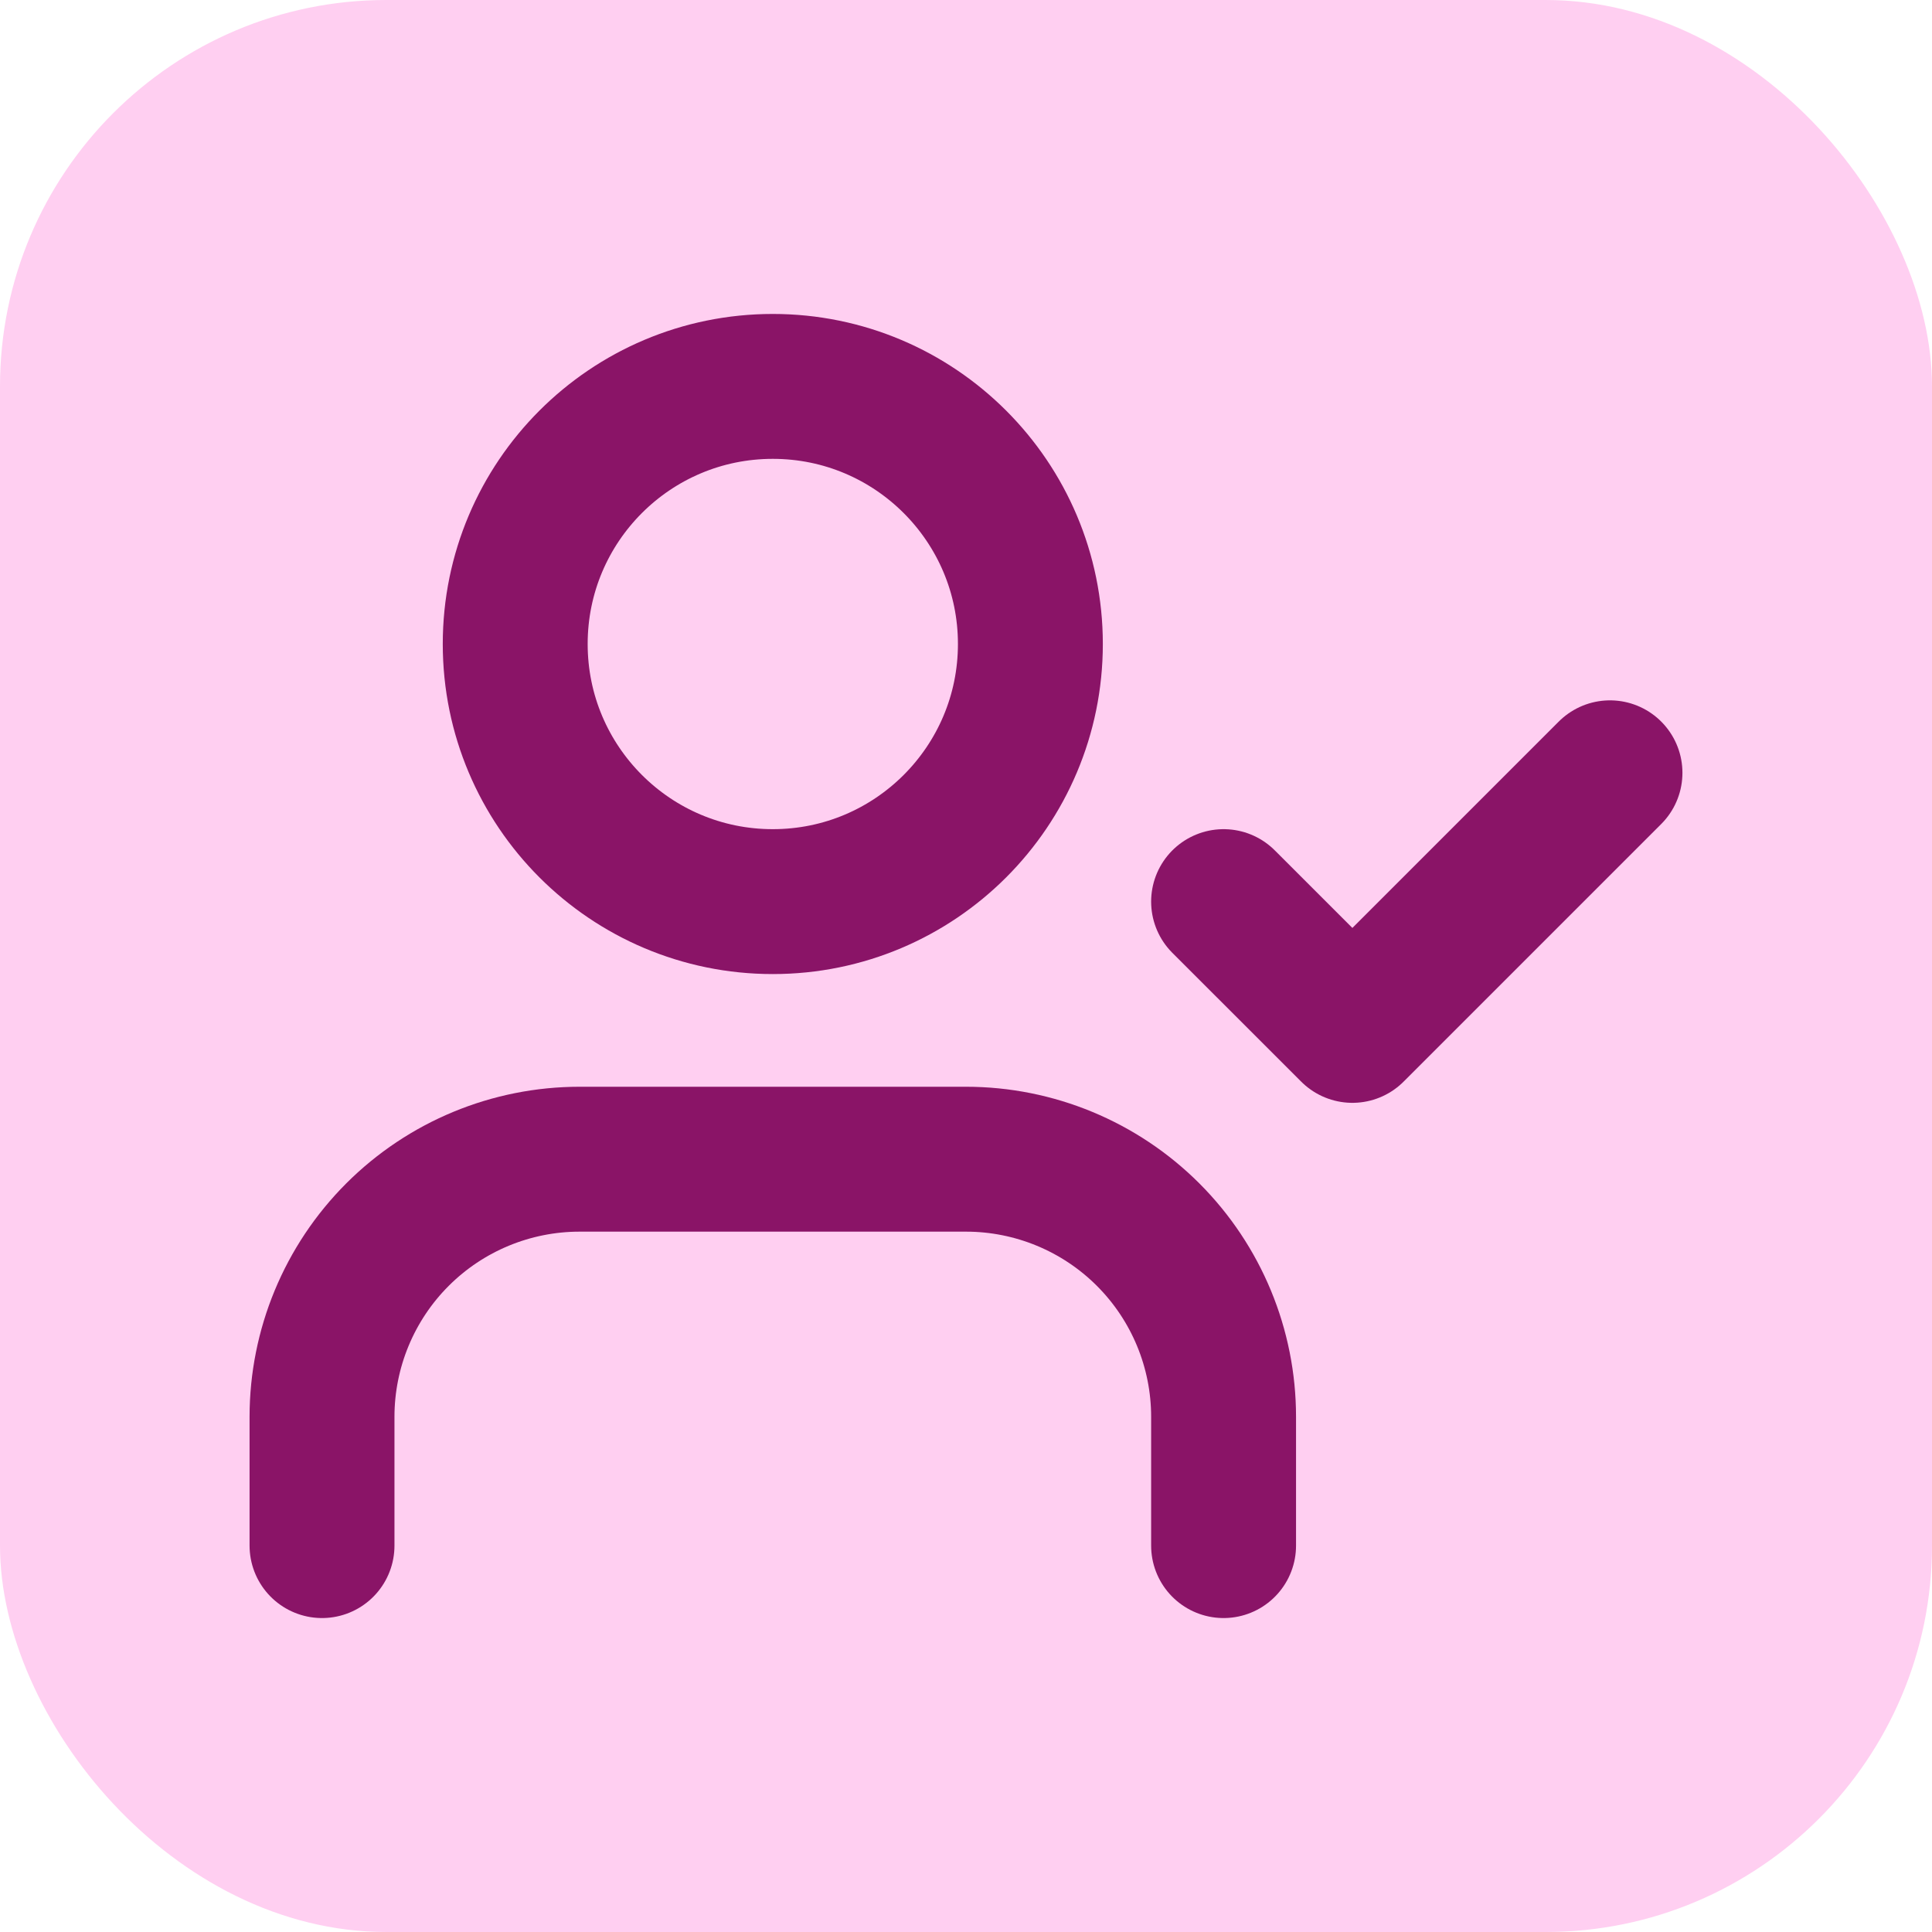 <svg width="40" height="40" viewBox="0 0 40 40" fill="none" xmlns="http://www.w3.org/2000/svg">
<rect width="40" height="40" rx="8" fill="#FFCFF1"/>
<path d="M25.333 18.667L28 21.333L33.333 16" stroke="#8A1467" stroke-width="3" stroke-linecap="round" stroke-linejoin="round"/>
<path d="M25.333 32V29.333C25.333 27.919 24.771 26.562 23.771 25.562C22.771 24.562 21.414 24 20 24H12C10.585 24 9.229 24.562 8.229 25.562C7.229 26.562 6.667 27.919 6.667 29.333V32" stroke="#8A1467" stroke-width="3" stroke-linecap="round" stroke-linejoin="round"/>
<path d="M16 18.667C18.945 18.667 21.333 16.279 21.333 13.333C21.333 10.388 18.945 8 16 8C13.054 8 10.667 10.388 10.667 13.333C10.667 16.279 13.054 18.667 16 18.667Z" stroke="#8A1467" stroke-width="3" stroke-linecap="round" stroke-linejoin="round"/>
</svg>
